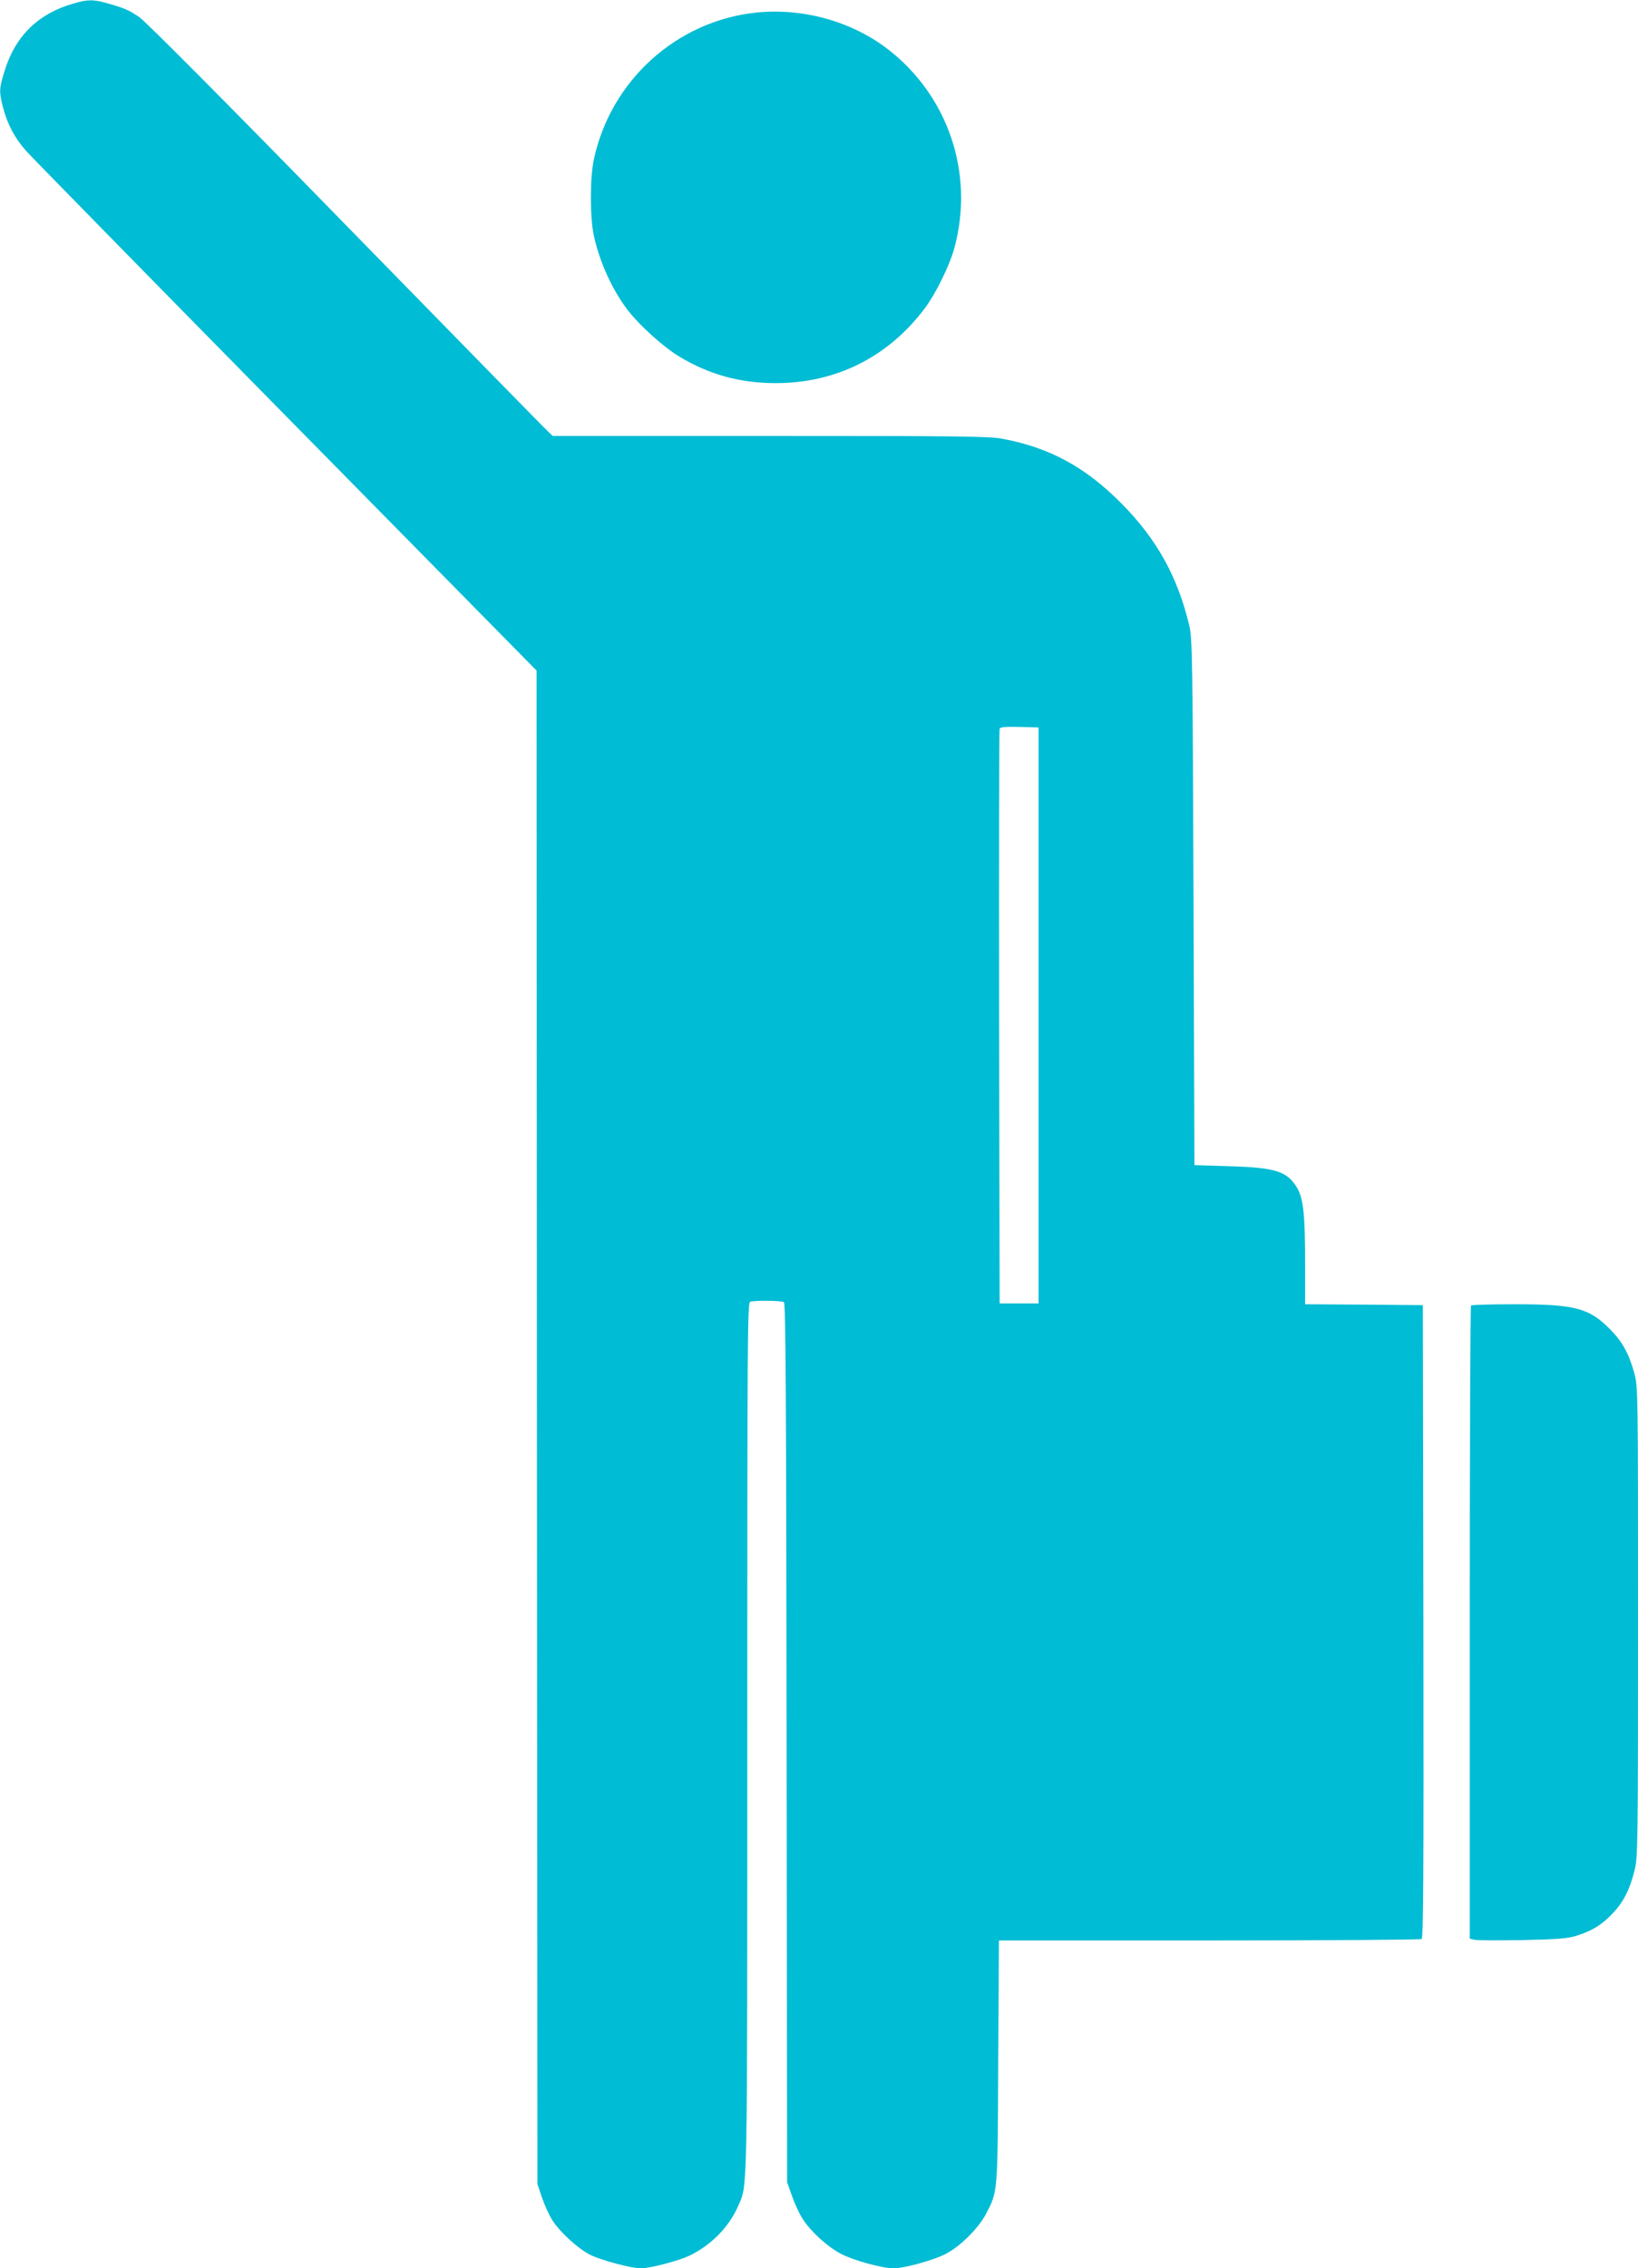 <?xml version="1.0" standalone="no"?>
<!DOCTYPE svg PUBLIC "-//W3C//DTD SVG 20010904//EN"
 "http://www.w3.org/TR/2001/REC-SVG-20010904/DTD/svg10.dtd">
<svg version="1.0" xmlns="http://www.w3.org/2000/svg"
 width="925pt" height="1280pt" viewBox="0 0 925 1280"
 preserveAspectRatio="xMidYMid meet">
<g transform="translate(0,1280) scale(0.1,-0.1)"
fill="#00bcd4" stroke="none">
<path d="M411 12779 c-194 -56 -323 -181 -383 -373 -33 -104 -34 -122 -12
-208 24 -96 67 -177 131 -249 32 -36 694 -711 1470 -1499 l1413 -1434 2 -4270
3 -4271 26 -77 c15 -43 41 -100 59 -128 43 -67 144 -159 213 -194 63 -31 231
-76 286 -76 55 0 221 44 282 75 120 60 219 163 268 278 53 124 51 -2 51 2646
0 2224 1 2449 16 2455 23 9 177 7 191 -2 10 -6 13 -534 15 -2487 l3 -2480 28
-78 c15 -43 42 -102 61 -130 44 -69 137 -154 214 -195 68 -36 233 -82 297 -82
63 0 229 46 297 82 80 41 184 145 225 223 68 131 67 108 70 862 l4 683 1187 0
c653 0 1193 4 1200 8 10 7 12 372 10 1793 l-3 1784 -332 3 -333 2 0 238 c0
268 -10 358 -44 417 -56 95 -120 116 -381 124 l-200 6 -5 1485 c-5 1385 -7
1490 -24 1560 -66 278 -186 491 -385 691 -204 205 -404 313 -670 363 -73 14
-237 16 -1312 16 l-1228 0 -24 23 c-14 12 -526 535 -1140 1163 -694 711 -1136
1154 -1170 1177 -62 42 -85 51 -179 78 -81 23 -113 23 -197 -2z m5454 -5709
l0 -1625 -110 0 -110 0 -3 1615 c-1 888 0 1621 3 1628 3 9 32 12 112 10 l108
-3 0 -1625z"/>
<path d="M4270 12729 c-448 -47 -820 -382 -916 -827 -23 -104 -23 -330 0 -434
32 -147 104 -304 190 -417 68 -88 204 -211 295 -265 167 -100 341 -148 541
-148 341 0 633 146 840 419 63 83 142 243 169 342 115 419 -33 860 -376 1124
-205 157 -479 233 -743 206z"/>
<path d="M8307 5433 c-4 -3 -7 -809 -7 -1789 l0 -1784 26 -6 c14 -4 137 -4
272 -2 211 5 256 9 309 26 87 28 140 61 201 126 60 63 96 134 123 243 18 72
19 137 19 1399 0 1302 0 1326 -20 1402 -30 110 -66 178 -135 248 -120 123
-199 144 -541 144 -132 0 -244 -3 -247 -7z"/>
</g>
</svg>
